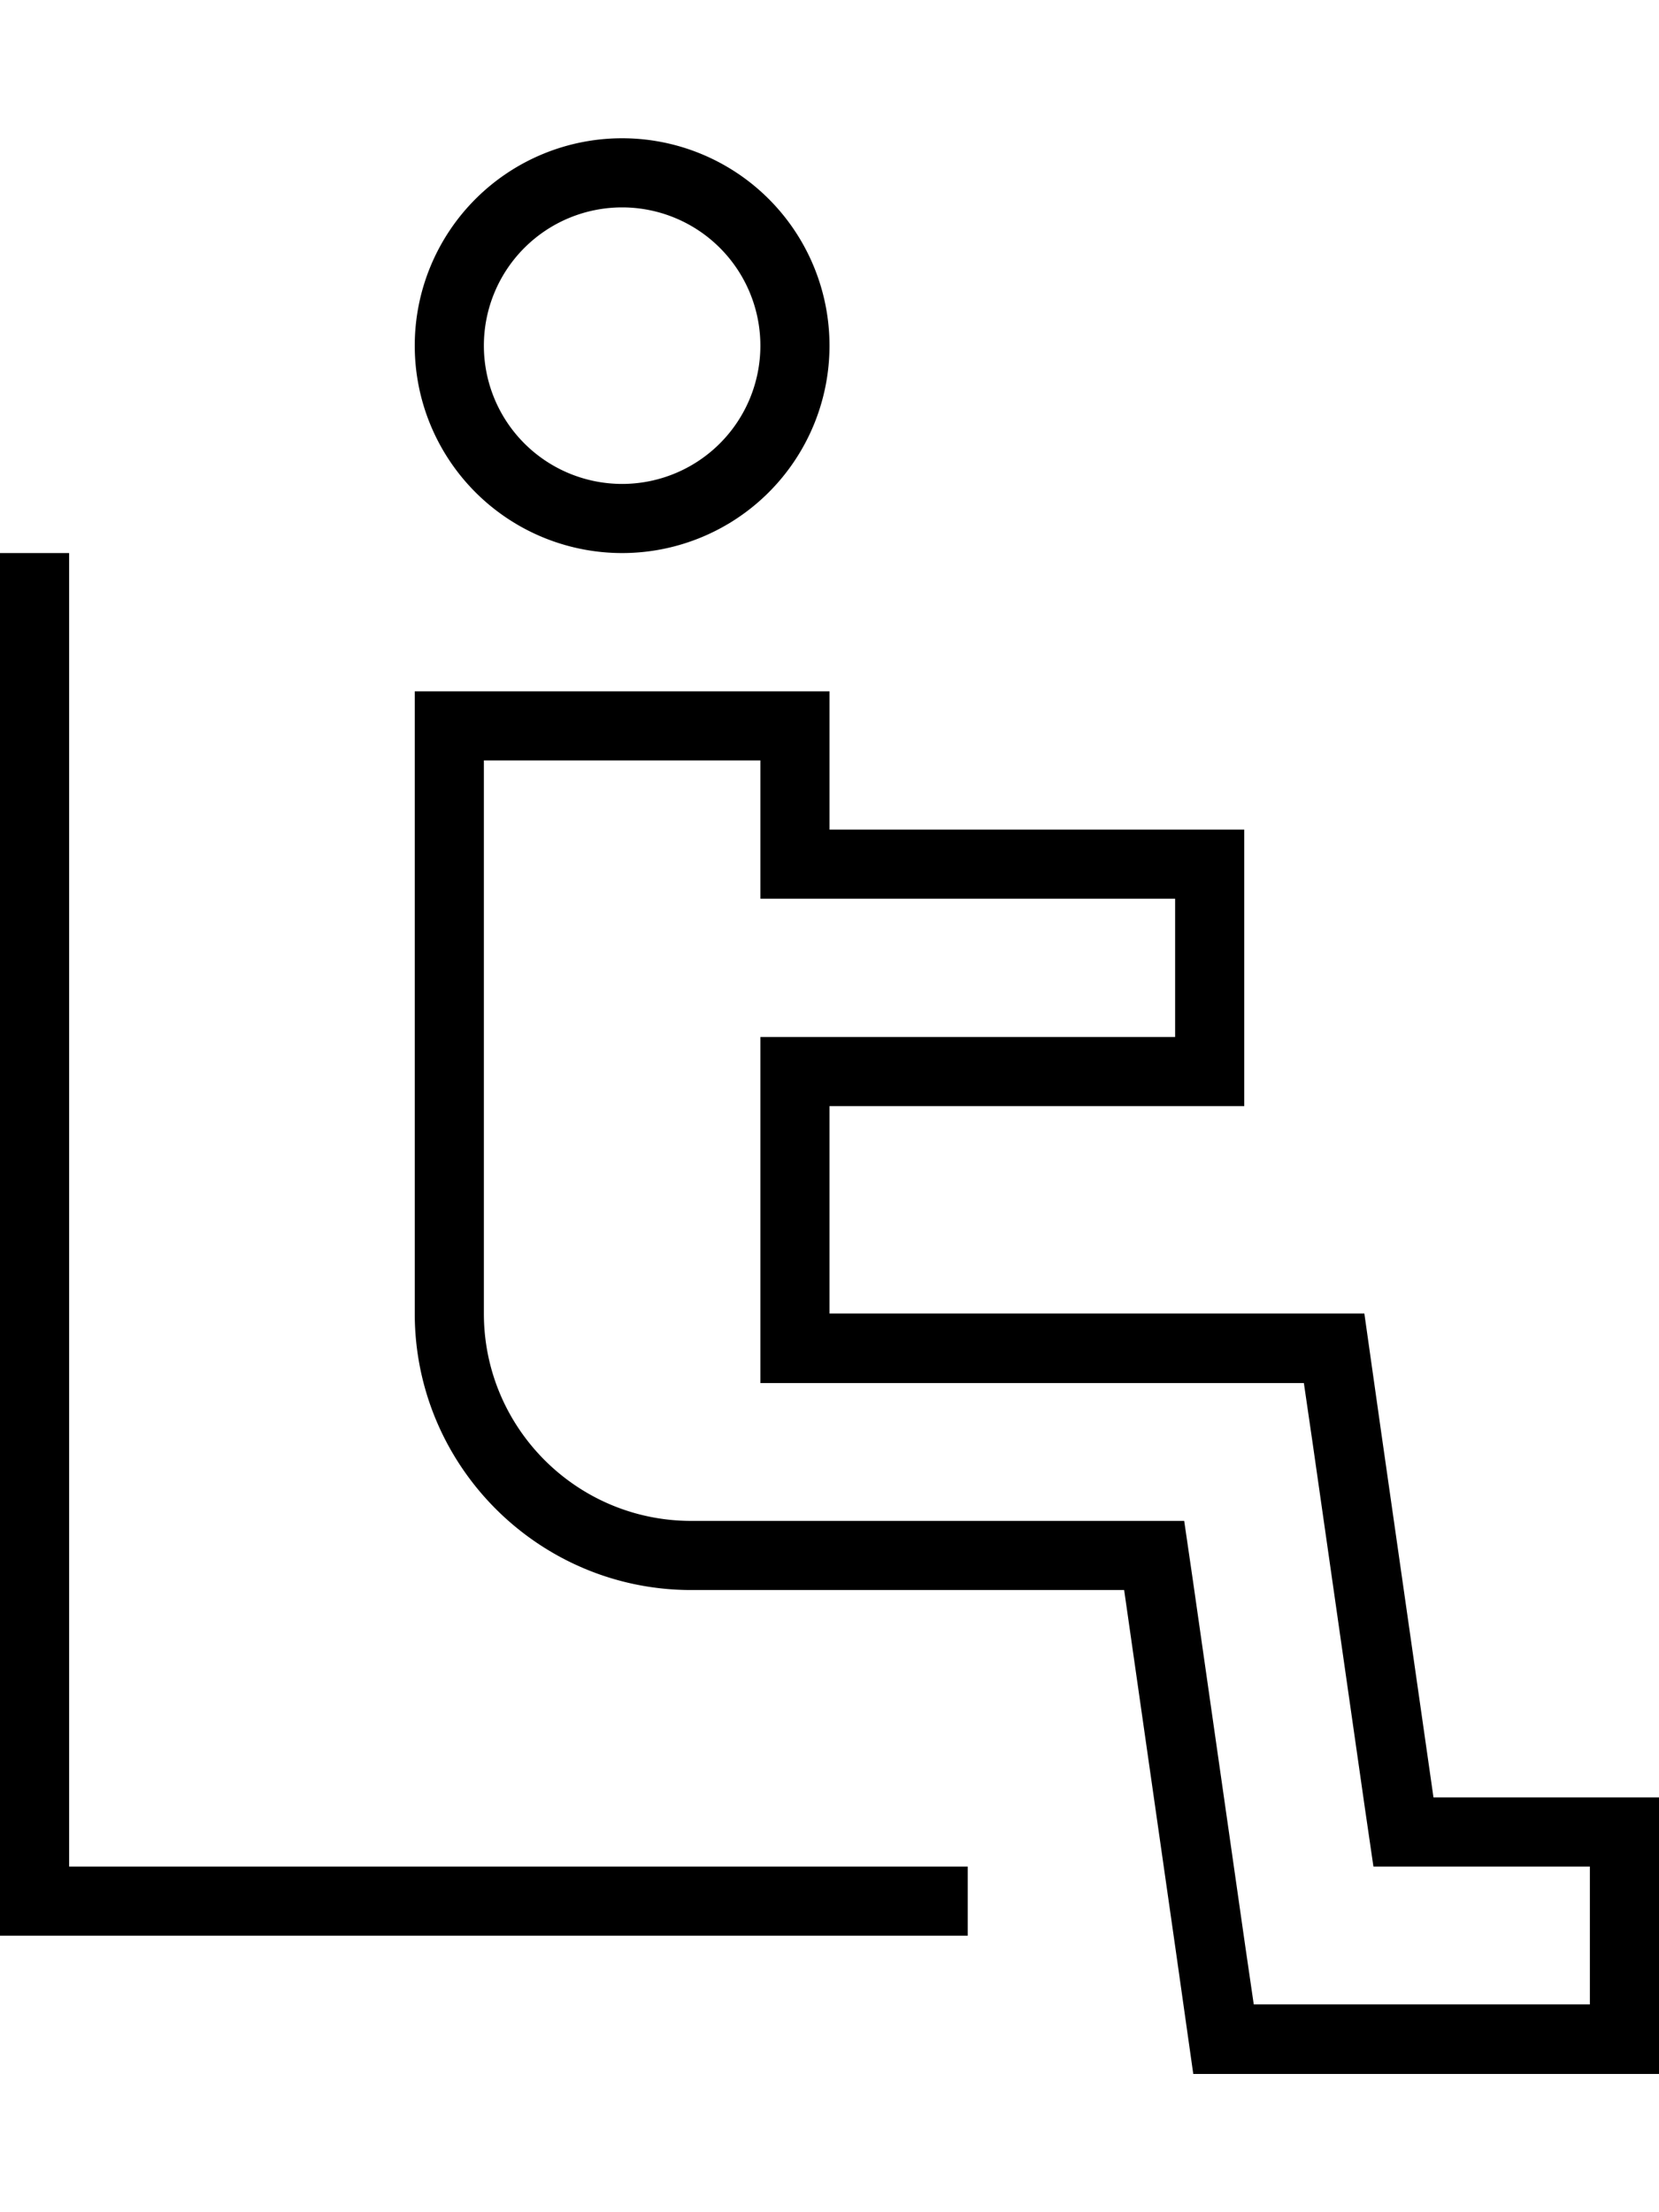 <svg xmlns="http://www.w3.org/2000/svg" viewBox="0 0 384 512"><!--! Font Awesome Pro 6.5.2 by @fontawesome - https://fontawesome.com License - https://fontawesome.com/license (Commercial License) Copyright 2024 Fonticons, Inc. --><path d="M319.7 331.5L331.8 416H352h16 16v16 32 16H368 352 304 276.2l-3.9-27.5L260.2 368H160c-35.3 0-64-28.7-64-64V192 176 160h16 16 32 16 16v16 16h16 48 16 16v16 32 16H272 256 208 192v16 16 16h16 80 27.8l3.9 27.5zM352 432H331.8 317.9l-2-13.7-12.1-84.5-2-13.7H288 192 176V304 256 240h16 64 16V208H256 192 176V192 176H160 128 112v16V304c0 26.5 21.5 48 48 48H260.2h13.9l2 13.7 12.1 84.5 2 13.7H304h48 16V432H352zM176 80a32 32 0 1 0 -64 0 32 32 0 1 0 64 0zM96 80a48 48 0 1 1 96 0A48 48 0 1 1 96 80zM16 136V432H216h8v16h-8H8 0v-8V136v-8H16v8z"/></svg>